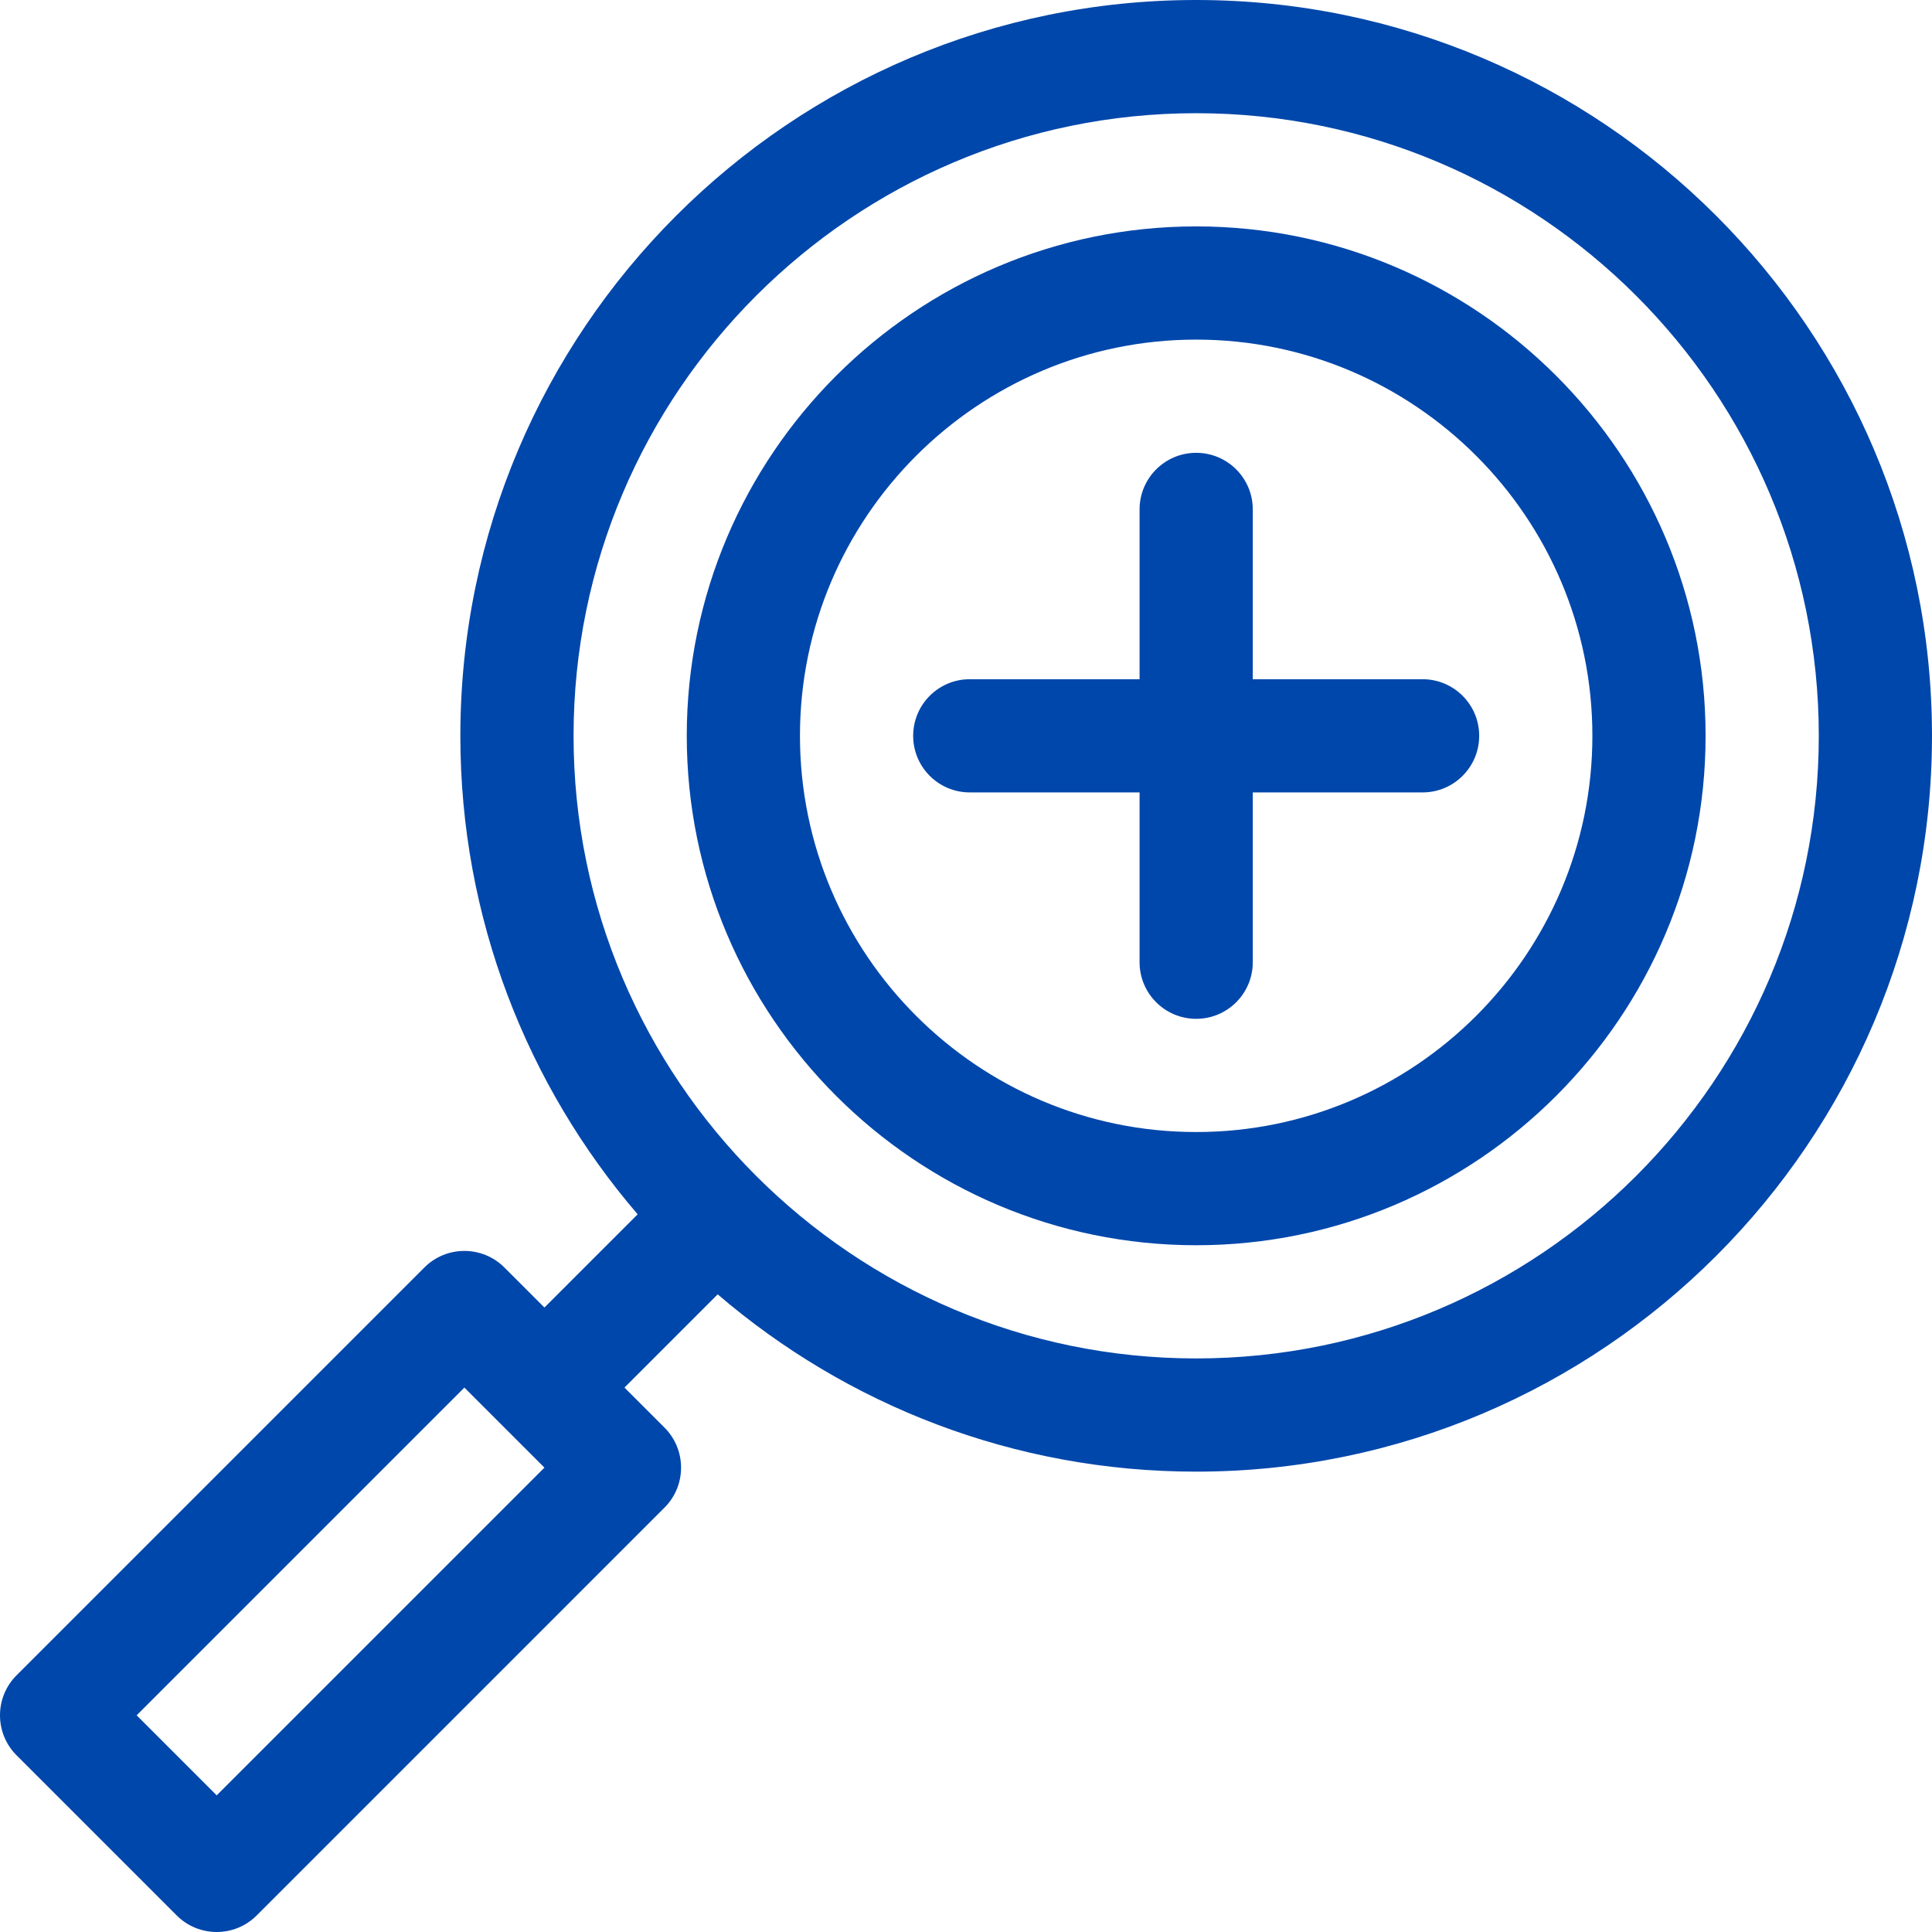 <?xml version="1.0" encoding="UTF-8"?> <svg xmlns="http://www.w3.org/2000/svg" xmlns:xlink="http://www.w3.org/1999/xlink" xmlns:svgjs="http://svgjs.com/svgjs" width="512" height="512" x="0" y="0" viewBox="0 0 512 512" style="enable-background:new 0 0 512 512" xml:space="preserve" class=""> <g> <g xmlns="http://www.w3.org/2000/svg"> <path d="m376.999 180h-45v-45c0-8.284-6.716-15-15-15s-15 6.716-15 15v45h-45c-8.284 0-15 6.716-15 15s6.716 15 15 15h45v45c0 8.284 6.716 15 15 15s15-6.716 15-15v-45h45c8.284 0 15-6.716 15-15s-6.716-15-15-15z" fill="#0047ab" data-original="#000000" style="" class=""></path> <path d="m316.999 0c-107.523 0-195 87.477-195 195 0 48.374 17.712 92.685 46.984 126.803l-24.704 24.704-10.606-10.606c-5.853-5.854-15.357-5.857-21.213 0l-108.067 108.066c-5.854 5.853-5.858 15.357 0 21.213l42.427 42.427c5.857 5.858 15.355 5.858 21.213 0l108.065-108.066c5.858-5.858 5.858-15.355 0-21.213l-10.606-10.607 24.705-24.705c34.118 29.271 78.428 46.984 126.802 46.984 107.523 0 195-87.477 195-195s-87.476-195-195-195zm-259.573 475.787-21.214-21.213 86.854-86.853 21.213 21.213zm259.573-115.787c-90.981 0-165-74.019-165-165s74.019-165 165-165 165 74.019 165 165-74.018 165-165 165z" fill="#0047ab" data-original="#000000" style="" class=""></path> <path d="m316.999 60c-74.439 0-135 60.561-135 135s60.561 135 135 135 135-60.561 135-135-60.56-135-135-135zm0 240c-57.897 0-105-47.103-105-105s47.103-105 105-105 105 47.103 105 105-47.102 105-105 105z" fill="#0047ab" data-original="#000000" style="" class=""></path> </g> </g> </svg> 